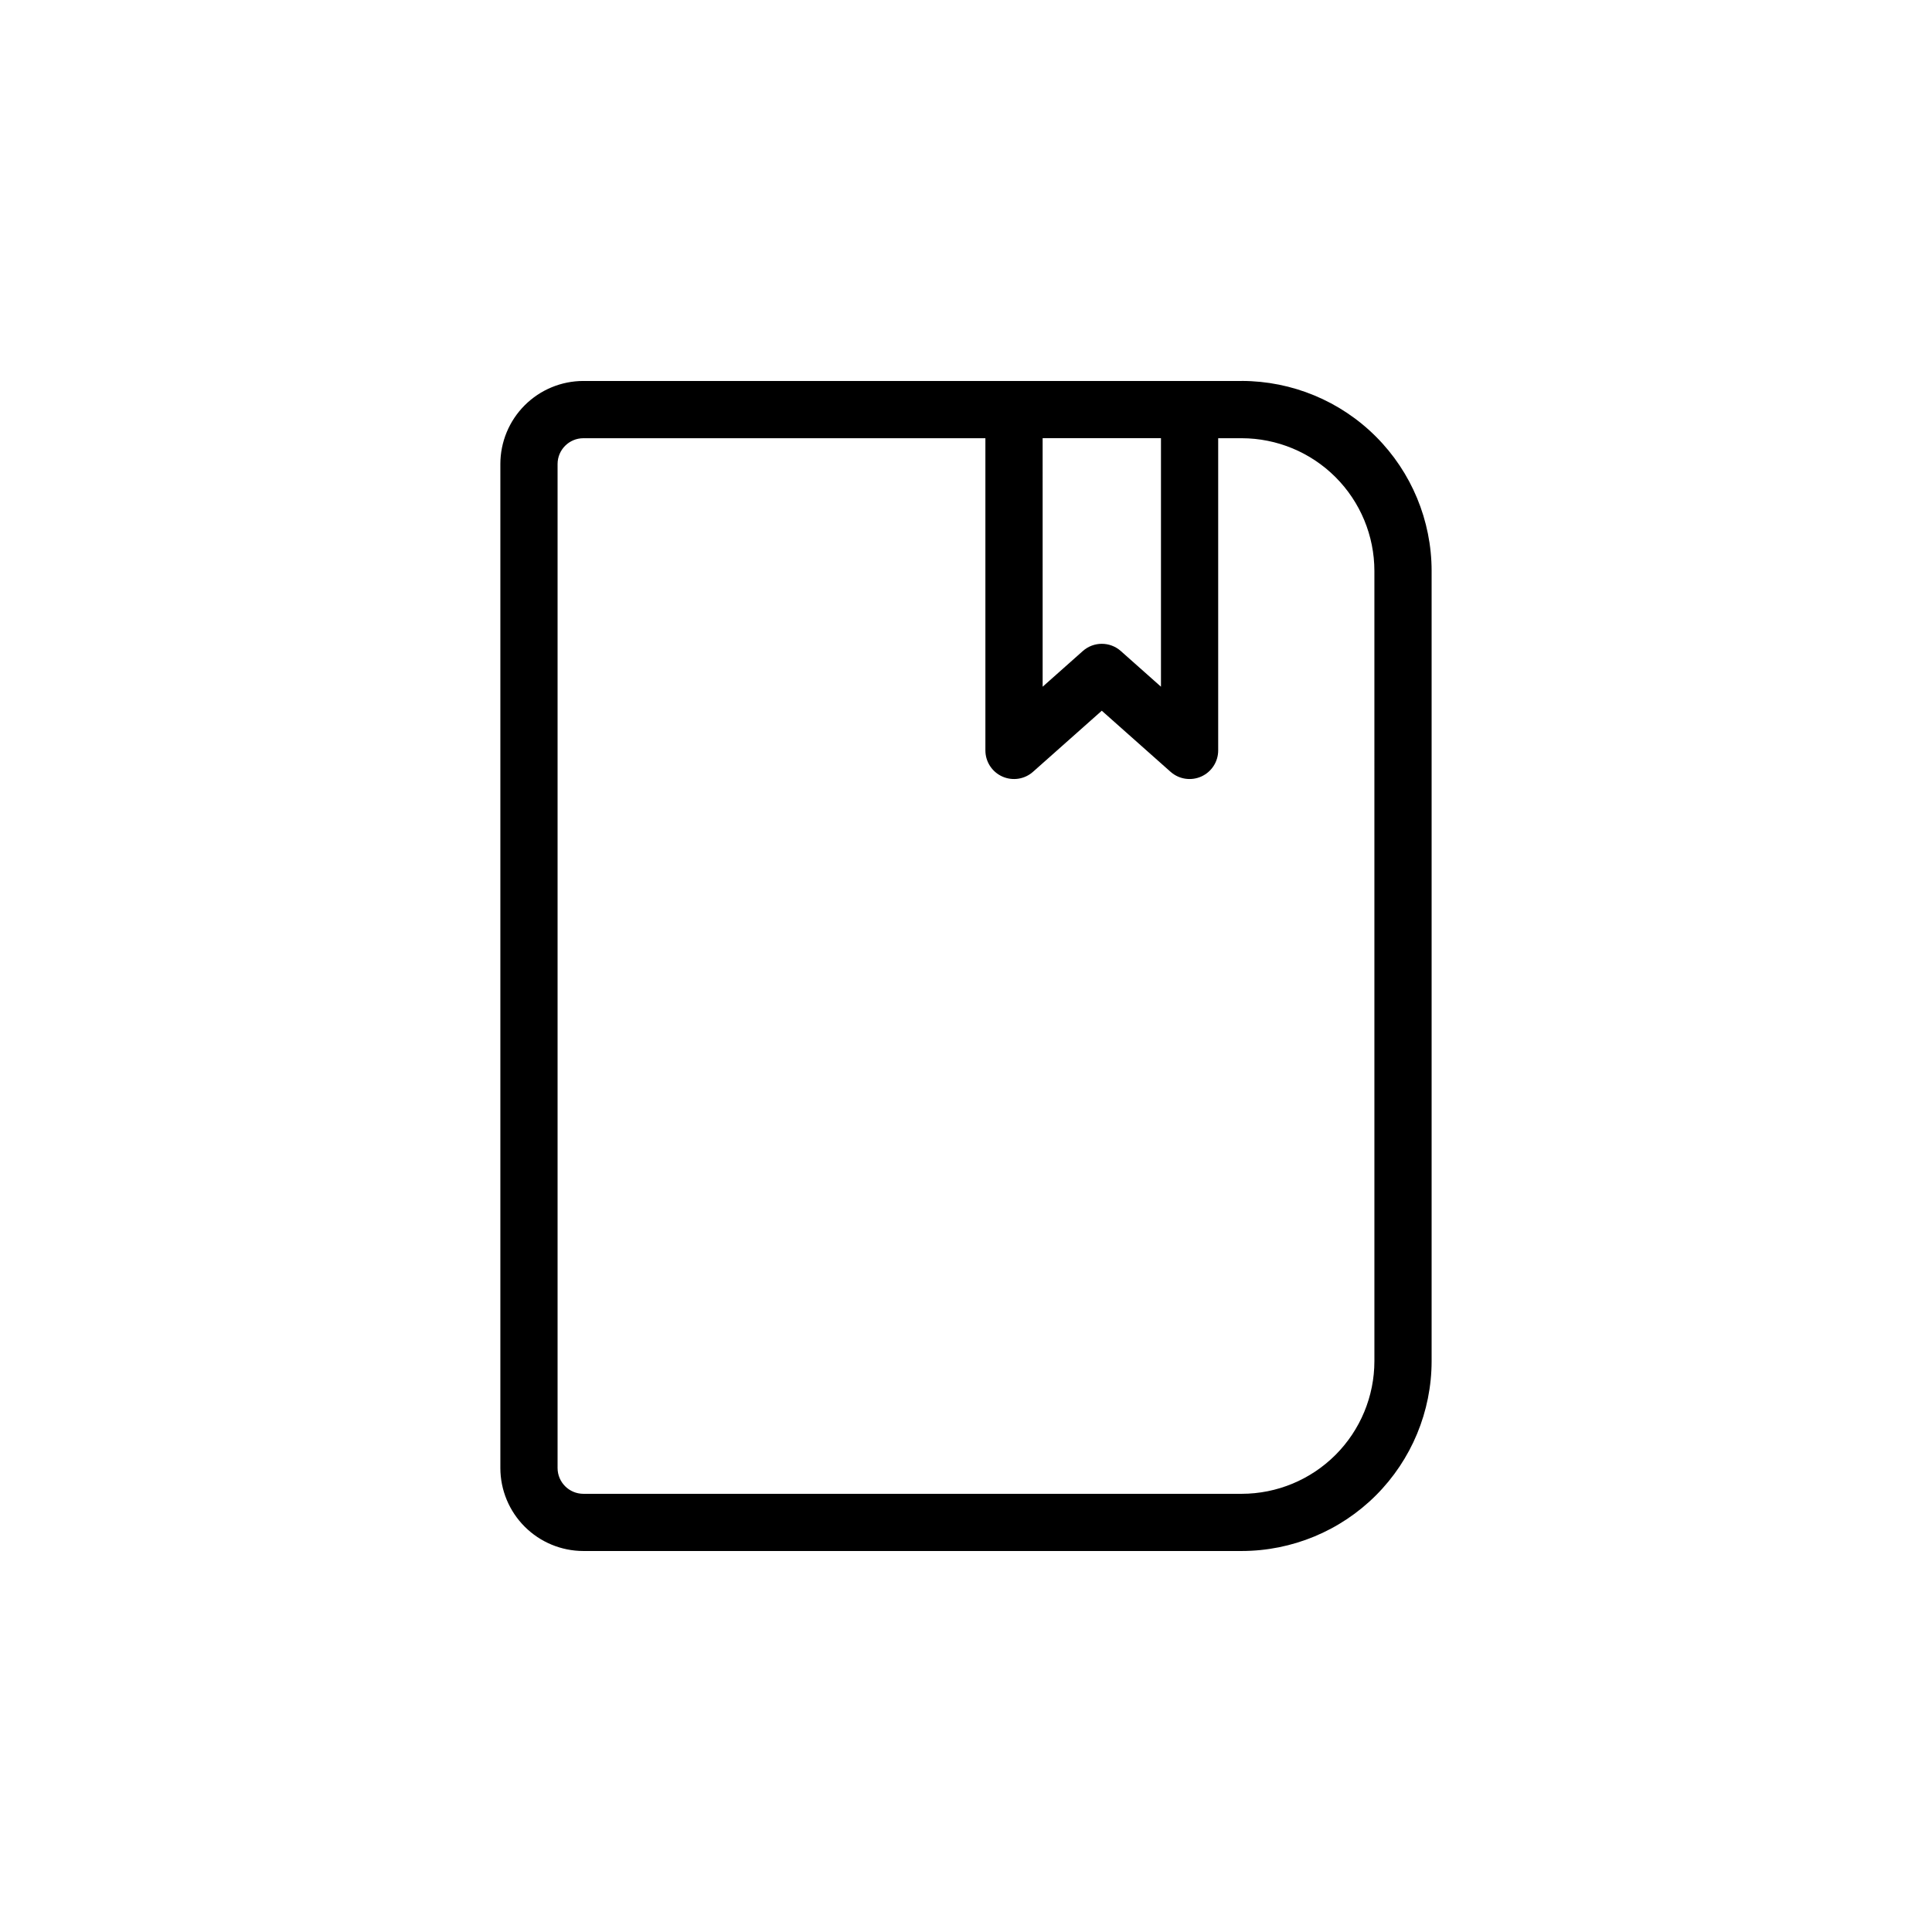 <?xml version="1.0" encoding="UTF-8"?>
<!-- Uploaded to: SVG Repo, www.svgrepo.com, Generator: SVG Repo Mixer Tools -->
<svg fill="#000000" width="800px" height="800px" version="1.1" viewBox="144 144 512 512" xmlns="http://www.w3.org/2000/svg">
 <path d="m473.07 244.96h-174.47c-5.832 0.004-11.426 2.324-15.551 6.449s-6.445 9.719-6.449 15.551v266.07c0.004 5.832 2.324 11.426 6.449 15.551s9.719 6.445 15.551 6.449h174.47c13.344-0.012 26.137-5.32 35.57-14.754s14.742-22.227 14.754-35.57v-209.43c-0.012-13.34-5.32-26.133-14.754-35.566-9.434-9.438-22.227-14.742-35.57-14.758zm-21.402 15.164v65.859l-10.645-9.453h0.004c-2.871-2.551-7.199-2.551-10.07 0l-10.645 9.457-0.004-65.863zm56.562 244.59c-0.008 9.324-3.719 18.258-10.309 24.852-6.59 6.59-15.527 10.301-24.852 10.309h-174.47c-3.773-0.004-6.832-3.062-6.836-6.836v-266.07c0.004-3.773 3.062-6.832 6.836-6.836h106.54v82.738c0 2.984 1.754 5.691 4.477 6.914s5.91 0.738 8.141-1.246l18.227-16.188 18.227 16.188h0.004c2.231 1.984 5.418 2.469 8.141 1.246s4.477-3.93 4.477-6.914v-82.738h6.238-0.004c9.324 0.012 18.262 3.719 24.852 10.309 6.594 6.594 10.301 15.531 10.309 24.852z"/>
</svg>